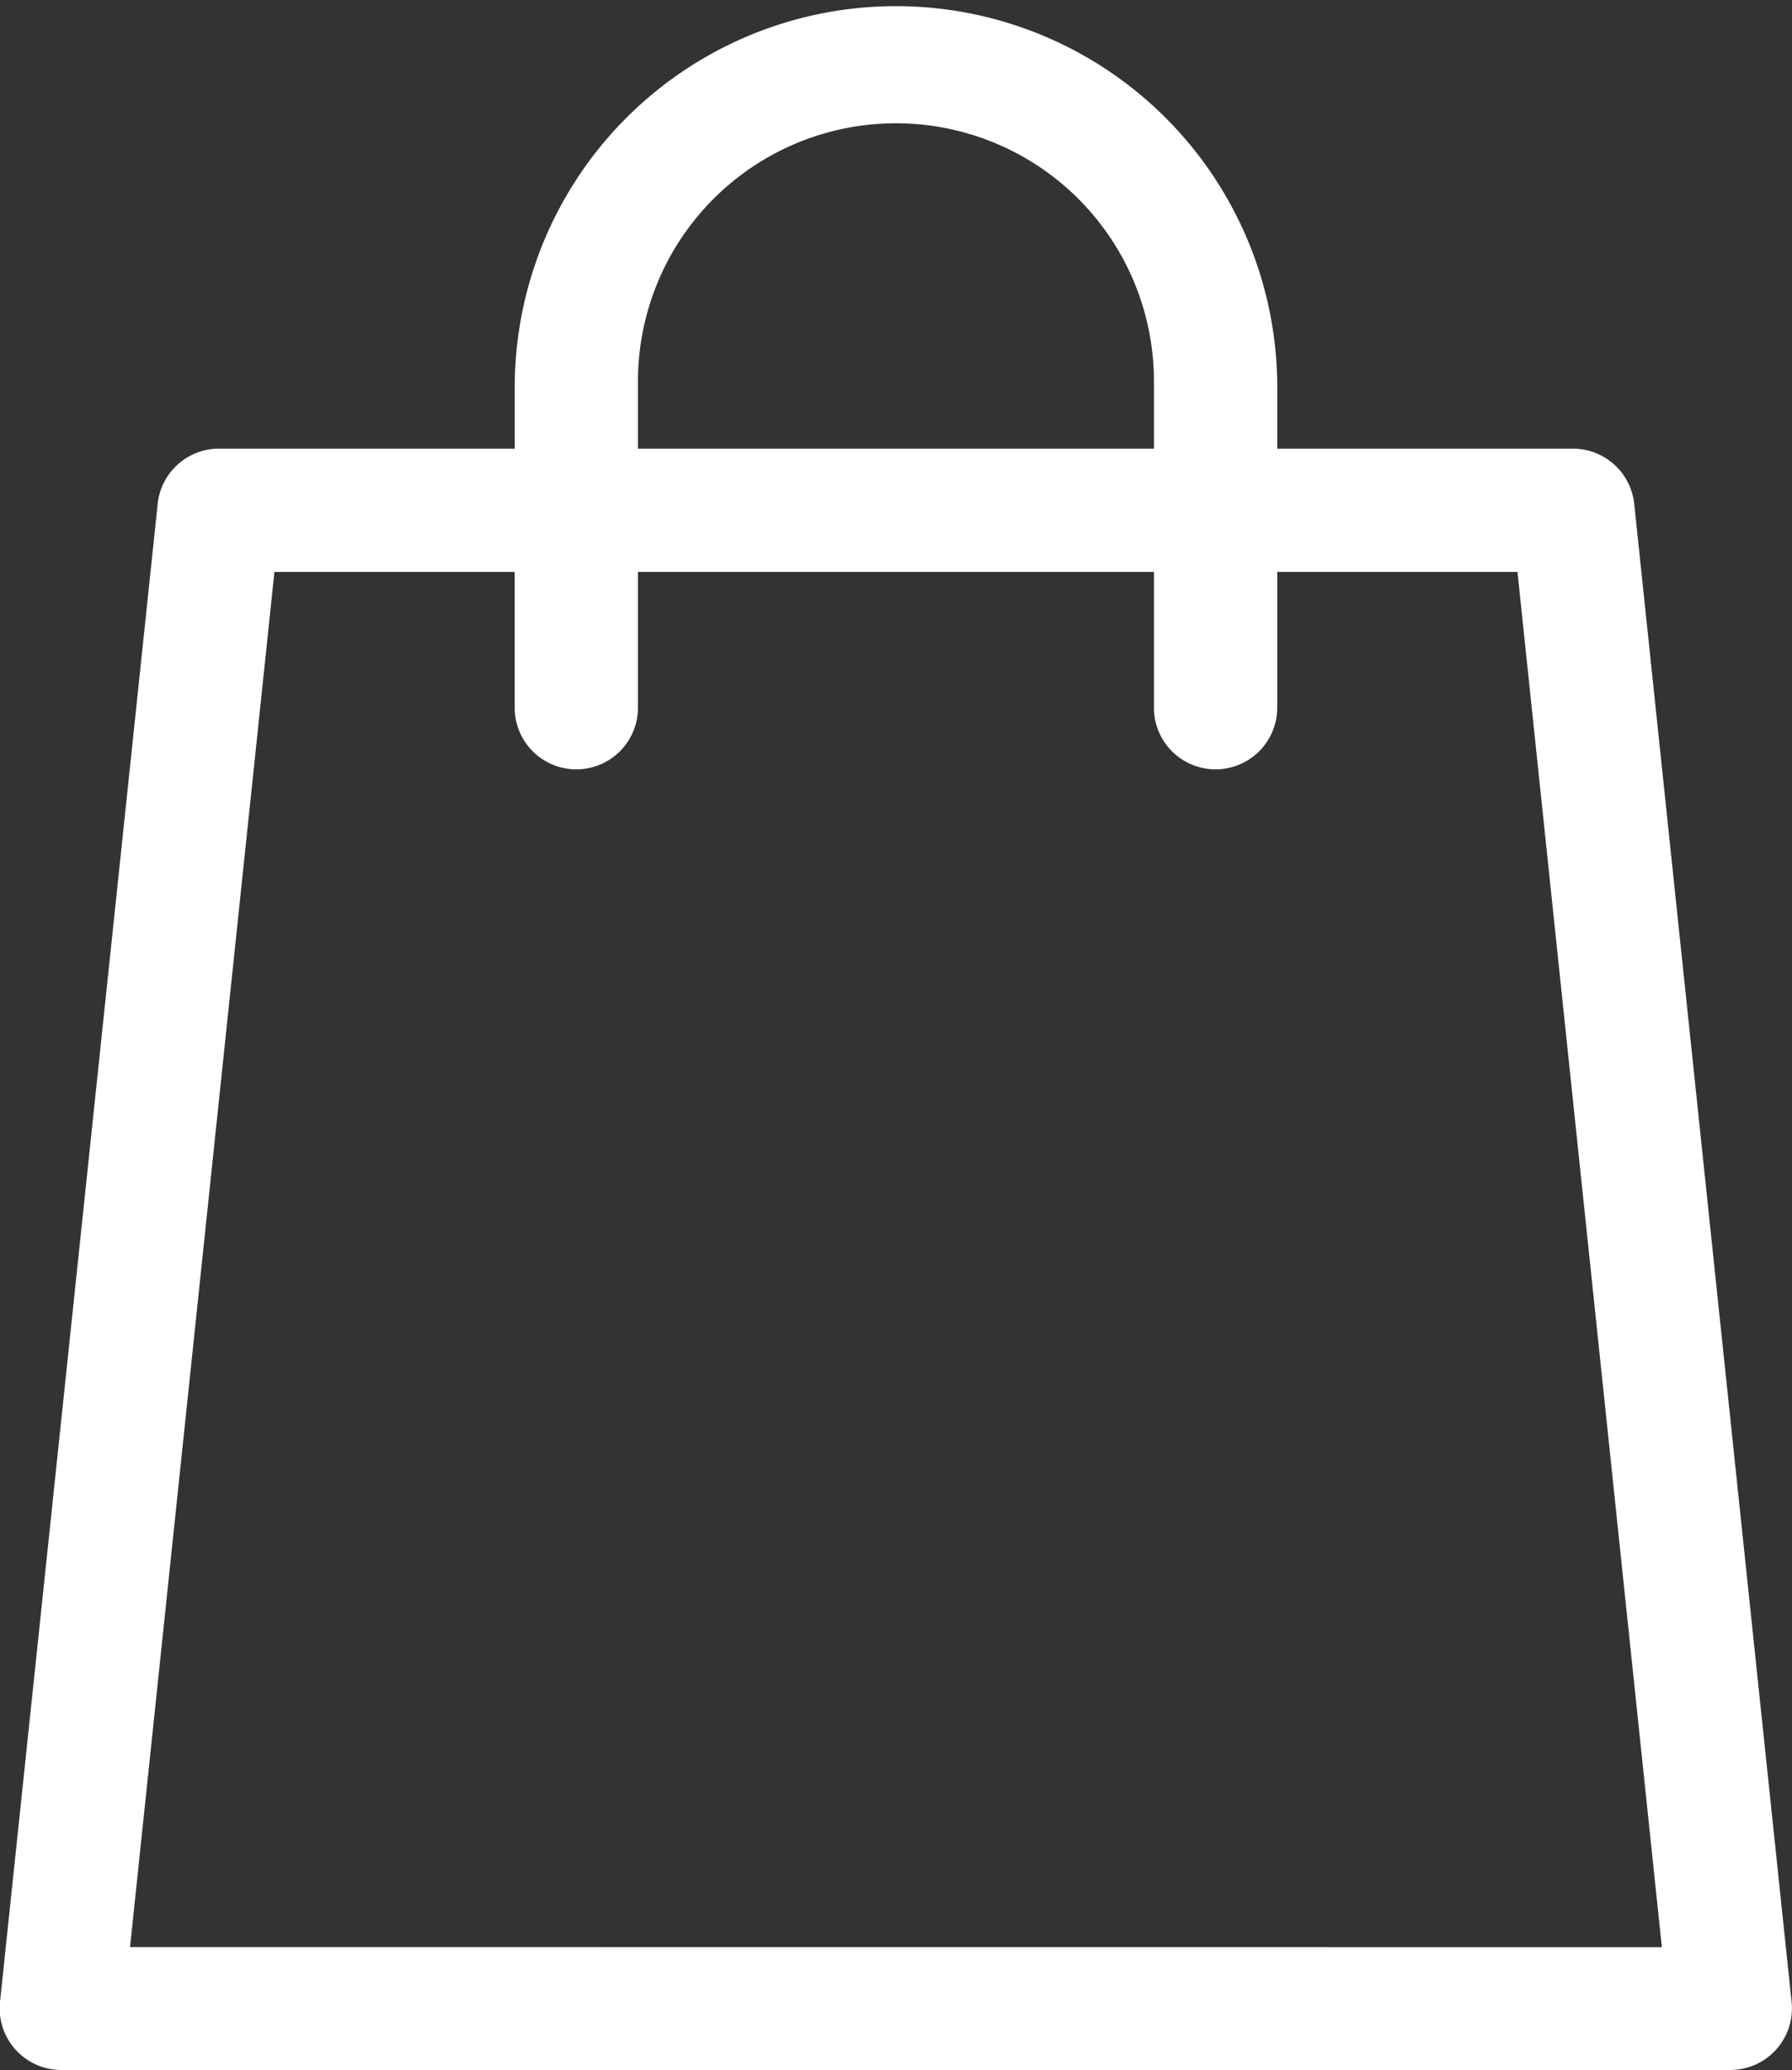 <svg xmlns="http://www.w3.org/2000/svg" width="18.081" height="20.89" viewBox="0 0 18.081 20.89">
  <rect x="0" y="0" width="18.081" height="20.89" fill="#333333" stroke="none"/>
  <path id="shopping-bag" d="M18.077,20.2,16.489,5.084a.622.622,0,0,0-.618-.557H12.887v-.68a3.847,3.847,0,0,0-7.693,0v.68H2.209a.622.622,0,0,0-.618.557L0,20.2a.622.622,0,0,0,.618.687H17.458a.622.622,0,0,0,.619-.687ZM6.437,3.847a2.6,2.6,0,0,1,5.206,0v.68H6.437Zm-5.125,15.8L2.769,5.771H5.193v1.37a.622.622,0,0,0,1.244,0V5.771h5.206v1.37a.622.622,0,0,0,1.244,0V5.771h2.424l1.457,13.877Zm0,0" transform="translate(0 0)" fill="#fff"/>
</svg>
